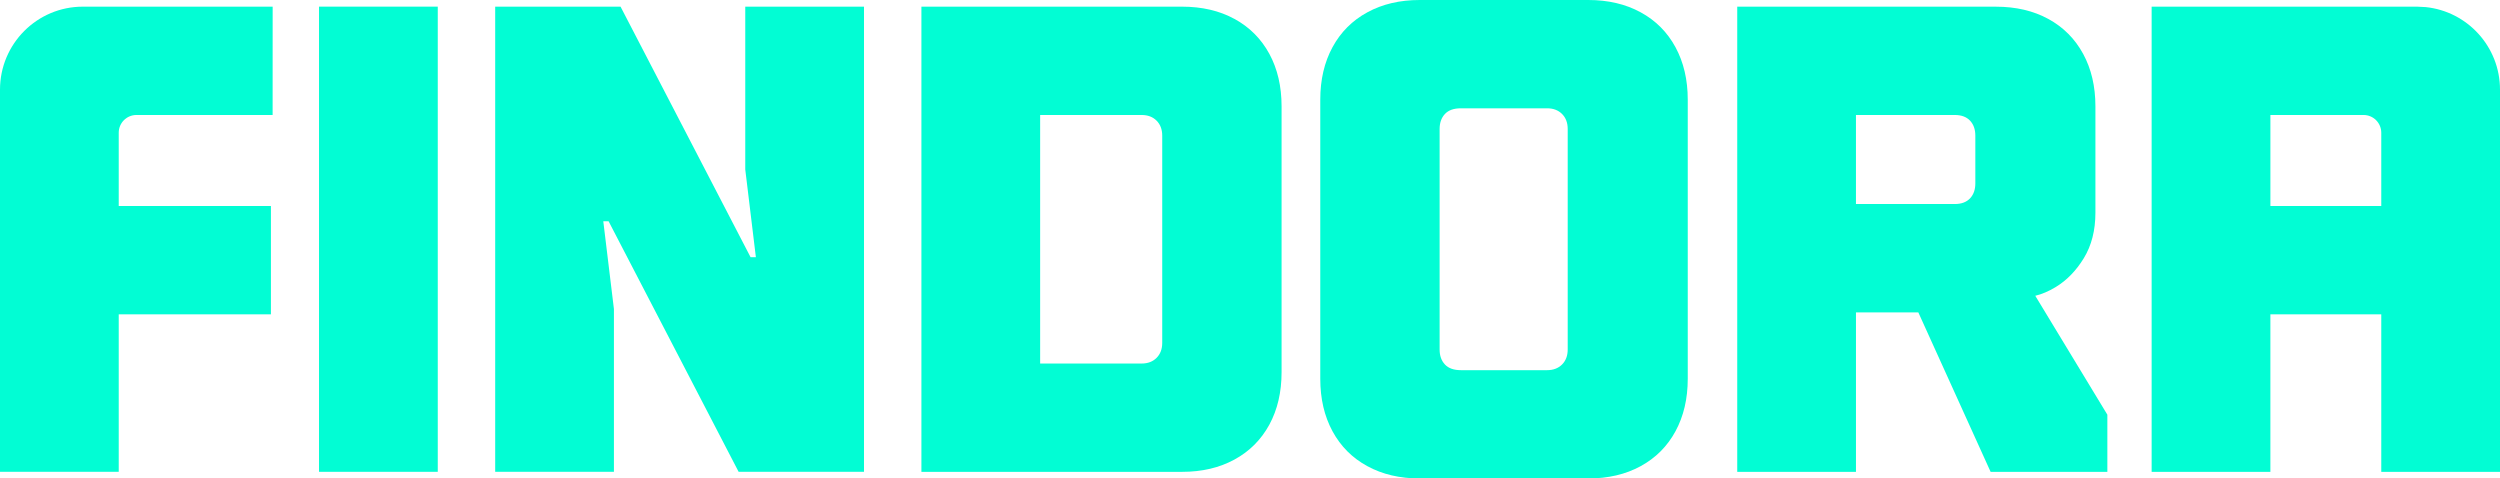 <svg width="209" height="40" viewBox="0 0 209 40" fill="none" xmlns="http://www.w3.org/2000/svg">
<g clip-path="url(#clip0_346_871)">
<path d="M0 7.497V39.444H9.926V26.277H22.649V17.223H9.926V11.095C9.926 10.277 10.589 9.613 11.406 9.613H22.791L22.794 0.557H6.928C3.102 0.555 0 3.663 0 7.497Z" fill="#02FDD4"/>
<path d="M36.597 0.555H26.67V39.444H36.597V0.555Z" fill="#02FDD4"/>
<path d="M62.304 14.167L63.191 21.5H62.747L51.877 0.555H41.398V39.444H51.324V25.833L50.435 18.5H50.88L61.749 39.444H72.23V0.555H62.304V14.167Z" fill="#02FDD4"/>
<path d="M97.162 28.667C97.162 29.186 97.004 29.602 96.689 29.917C96.372 30.235 95.957 30.391 95.441 30.391H86.956V9.613H95.441C95.957 9.613 96.372 9.77 96.689 10.086C97.002 10.4 97.162 10.816 97.162 11.336V28.668V28.667ZM103.203 1.583C101.947 0.897 100.487 0.557 98.823 0.557H77.03V39.446H98.823C100.487 39.446 101.947 39.104 103.203 38.417C104.46 37.732 105.431 36.761 106.117 35.502C106.801 34.243 107.14 32.78 107.14 31.114V8.888C107.14 7.221 106.799 5.759 106.117 4.5C105.431 3.241 104.46 2.268 103.203 1.581" fill="#02FDD4"/>
<path d="M131.06 29.222C131.06 29.742 130.902 30.157 130.587 30.473C130.272 30.787 129.855 30.946 129.339 30.946H122.129C121.538 30.946 121.094 30.788 120.797 30.473C120.5 30.157 120.352 29.743 120.352 29.222V10.778C120.352 10.26 120.502 9.843 120.797 9.527C121.092 9.212 121.537 9.054 122.129 9.054H129.339C129.855 9.054 130.27 9.212 130.587 9.527C130.9 9.841 131.06 10.26 131.06 10.778V29.222ZM137.159 1.029C135.902 0.343 134.442 0 132.777 0H118.692C117.029 0 115.567 0.343 114.312 1.029C113.052 1.714 112.083 2.685 111.399 3.944C110.715 5.203 110.375 6.666 110.375 8.332V31.666C110.375 33.334 110.716 34.797 111.399 36.056C112.083 37.315 113.052 38.288 114.312 38.971C115.567 39.657 117.029 40 118.692 40H132.777C134.442 40 135.902 39.657 137.159 38.971C138.415 38.286 139.386 37.315 140.069 36.056C140.753 34.797 141.096 33.334 141.096 31.666V8.332C141.096 6.666 140.753 5.203 140.069 3.944C139.385 2.685 138.415 1.712 137.159 1.029Z" fill="#02FDD4"/>
<path d="M165.138 15.333C165.138 15.853 164.992 16.268 164.695 16.584C164.396 16.898 163.973 17.057 163.42 17.057H155.158V9.613H163.42C163.973 9.613 164.398 9.77 164.695 10.086C164.99 10.4 165.138 10.816 165.138 11.336V15.335V15.333ZM171.849 24.001C172.773 23.445 173.56 22.64 174.206 21.585C174.851 20.53 175.177 19.261 175.177 17.779V8.891C175.177 7.225 174.835 5.762 174.151 4.503C173.466 3.244 172.497 2.271 171.24 1.584C169.984 0.899 168.524 0.559 166.859 0.559H145.233V39.448H155.159V26.114H160.371L166.416 39.448H176.175V34.669L170.148 24.727C170.692 24.599 171.26 24.358 171.849 24.003" fill="#02FDD4"/>
<path d="M189.805 17.223V9.613H197.594C198.411 9.613 199.074 10.277 199.074 11.095V17.223H189.804H189.805ZM202.786 0.593L202.071 0.557H179.877V39.446H189.804V26.279H199.074V39.446H209V7.497C209 3.906 206.277 0.952 202.786 0.593Z" fill="#02FDD4"/>
</g>
<defs>
<clipPath id="clip0_346_871">
<rect width="209" height="40" fill="white"/>
</clipPath>
</defs>
</svg>
